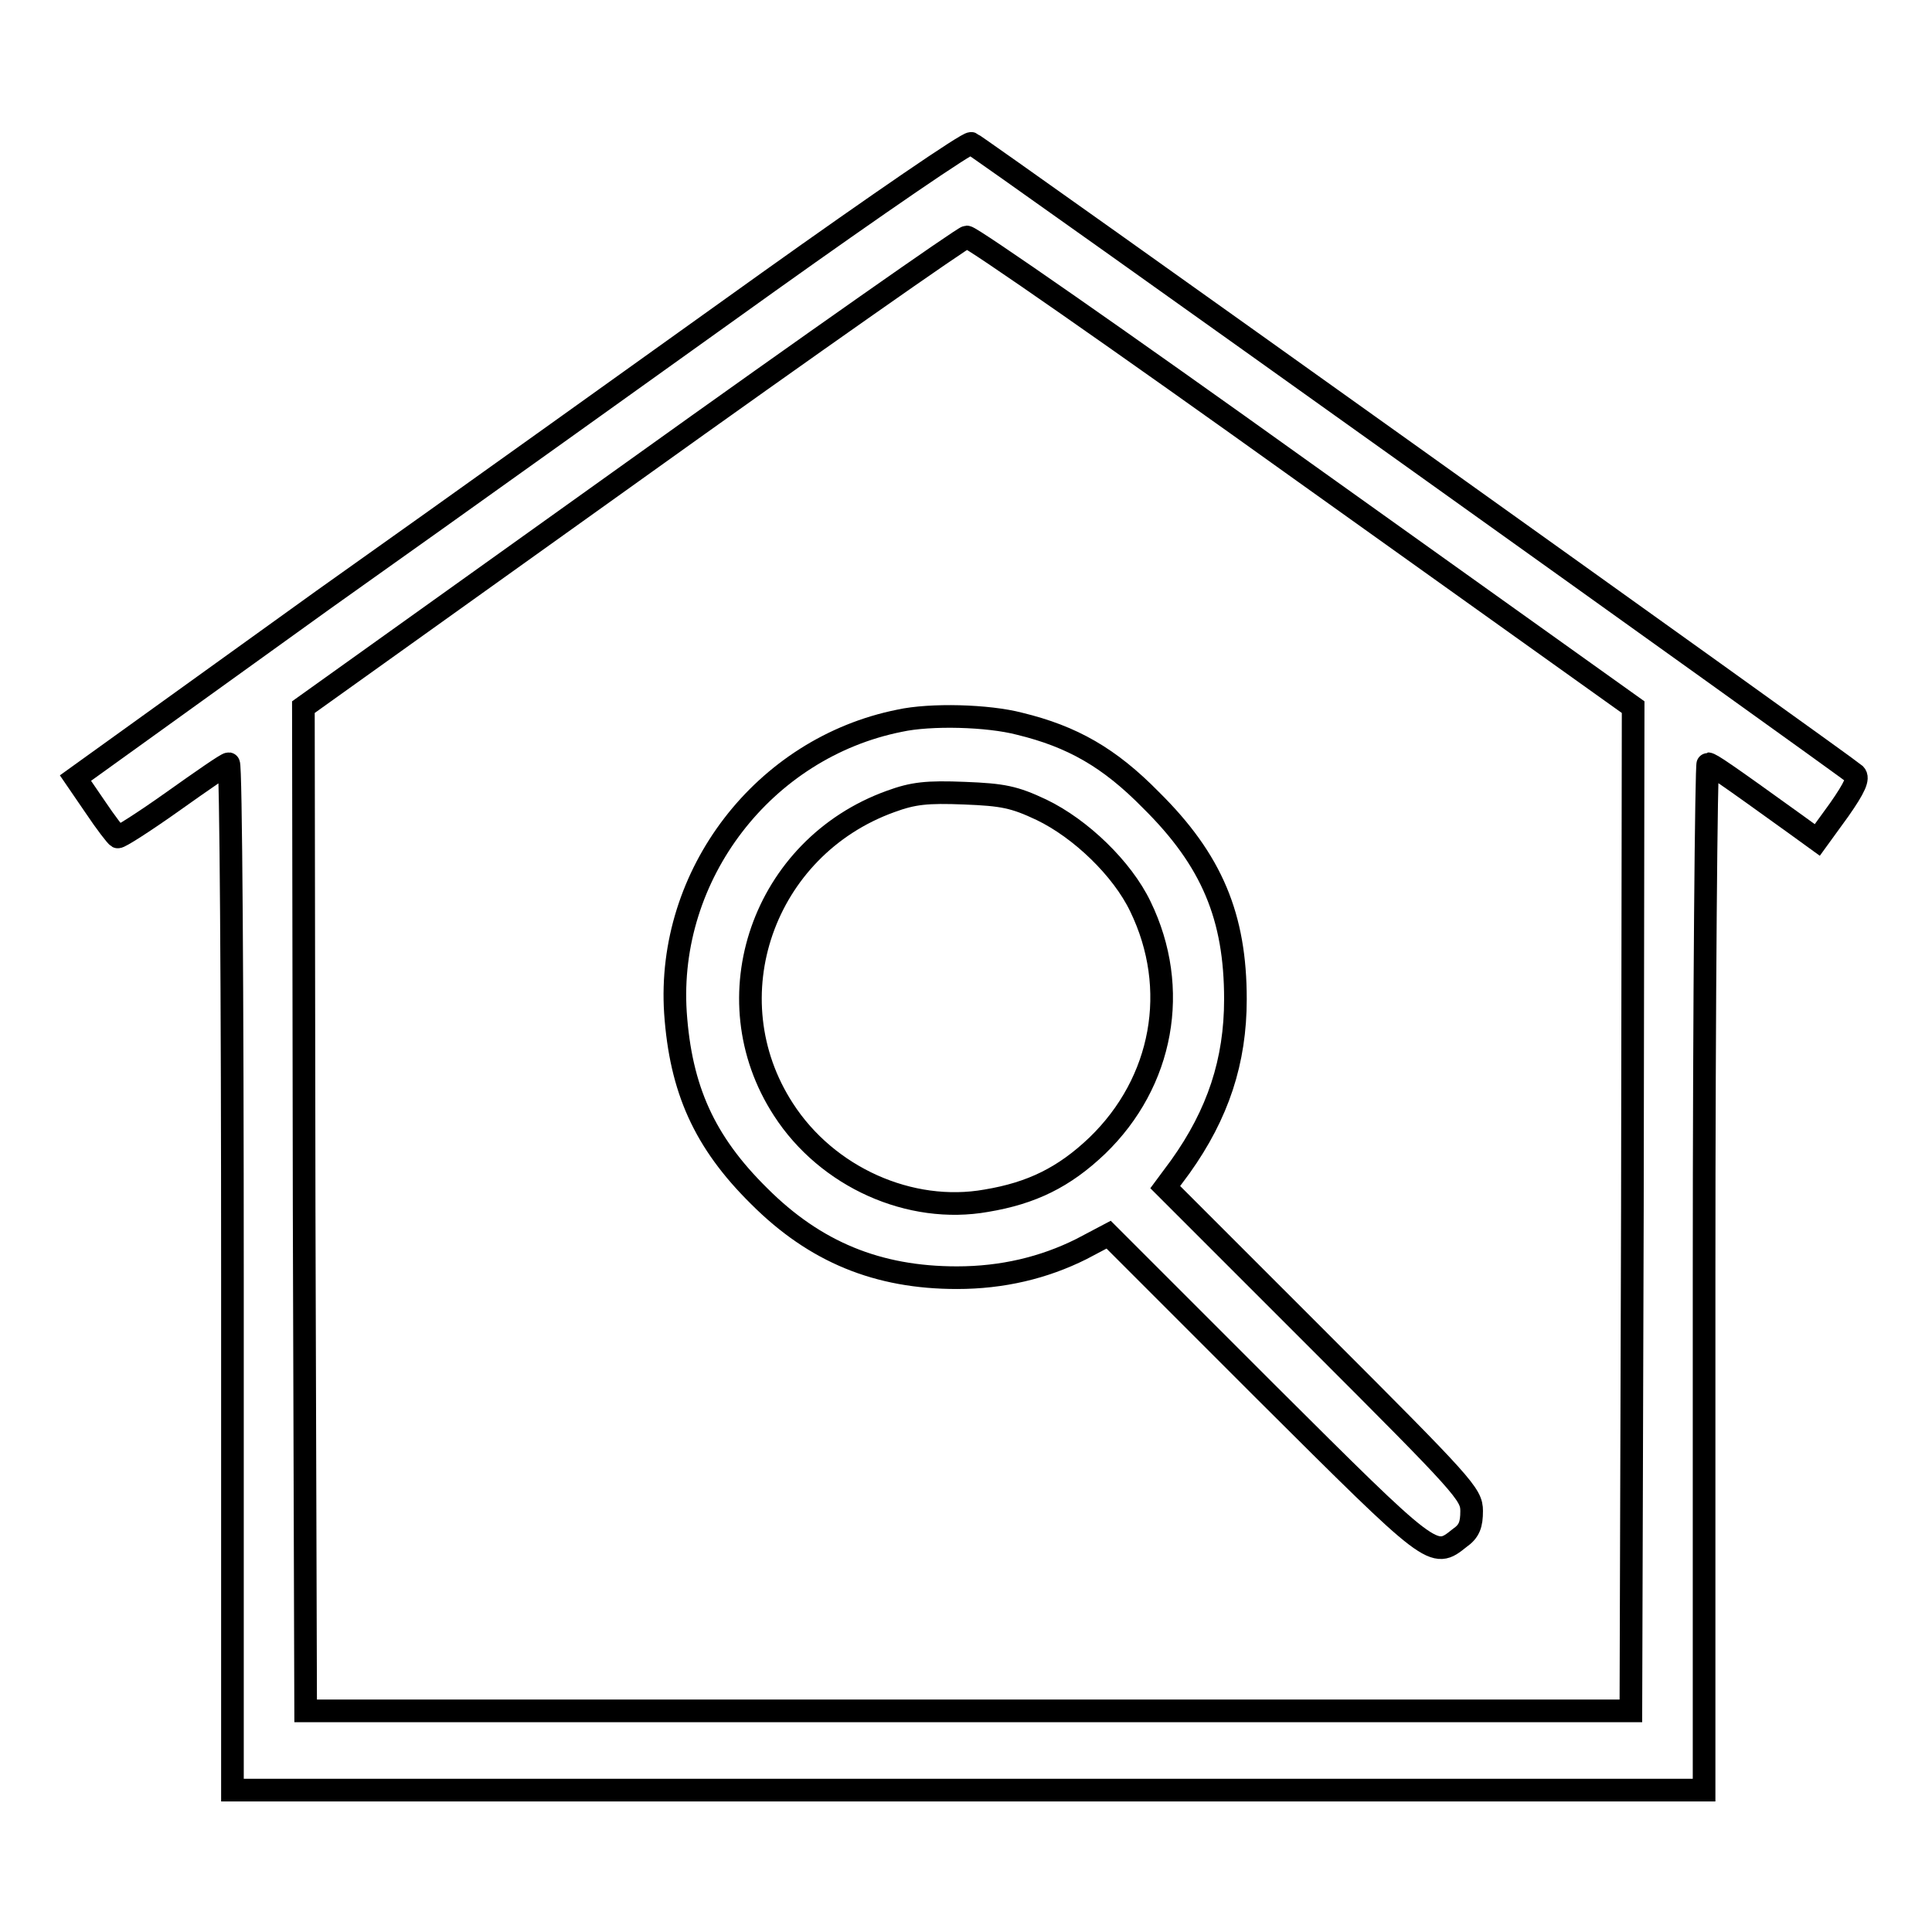 <?xml version="1.0" encoding="utf-8"?>
<!-- Svg Vector Icons : http://www.onlinewebfonts.com/icon -->
<!DOCTYPE svg PUBLIC "-//W3C//DTD SVG 1.1//EN" "http://www.w3.org/Graphics/SVG/1.1/DTD/svg11.dtd">
<svg version="1.1" xmlns="http://www.w3.org/2000/svg" xmlns:xlink="http://www.w3.org/1999/xlink" x="0px" y="0px" viewBox="0 0 256 256" enable-background="new 0 0 256 256" xml:space="preserve">
<g><g><g><path stroke-width="3" fill-opacity="0" stroke="#000000"  d="M101.9,37.3C87.5,47.6,61,66.6,42.8,79.5L10,103.1l2.6,3.8c1.4,2.1,2.8,3.9,3,4c0.2,0.1,3.5-2,7.3-4.7c3.8-2.7,7.1-5,7.4-5c0.3,0,0.5,30.6,0.5,68v68h97.5h97.5v-68c0-37.4,0.3-68,0.5-68c0.4,0,2.3,1.3,11.6,8l2.9,2.1l2.9-4c2.1-3,2.6-4.2,2.1-4.7c-1.1-1-116.3-83.3-117.1-83.6C128.3,18.8,116.2,27.1,101.9,37.3z M172.7,62.5l43.7,31.2l-0.1,66.5l-0.2,66.5h-87.8H40.5l-0.2-66.5l-0.1-66.5l43.5-31.1c24-17.2,44-31.2,44.4-31.2C128.6,31.3,148.7,45.3,172.7,62.5z"/><path stroke-width="3" fill-opacity="0" stroke="#000000"  d="M119.2,95.5c-18,3.6-30.9,20.4-29.7,38.7c0.7,10.1,3.8,17.1,11.1,24.3c7.4,7.4,15.7,10.8,26.2,10.8c6,0,11.5-1.3,16.5-3.8l3.6-1.9l20.8,20.8c22.3,22.2,22.2,22.2,25.7,19.4c1.3-0.9,1.6-1.8,1.6-3.6c0-2.2-1-3.3-20.3-22.6l-20.3-20.3l2-2.7c5-7,7.3-14,7.3-22.2c0-10.9-3.1-18.4-11.2-26.4c-5.5-5.6-10.4-8.4-17.4-10.1C130.9,94.8,123.3,94.6,119.2,95.5z M138,107.3c5.2,2.5,10.7,7.8,13.1,12.8c5.3,10.9,3,23.3-5.7,31.7c-4.4,4.2-8.7,6.3-14.7,7.3c-10.1,1.8-21.1-3.1-26.9-12.1c-9.6-14.8-2.7-34.7,14.2-40.8c3-1.1,4.8-1.3,9.8-1.1C132.9,105.3,134.4,105.6,138,107.3z"/></g></g></g>
</svg>